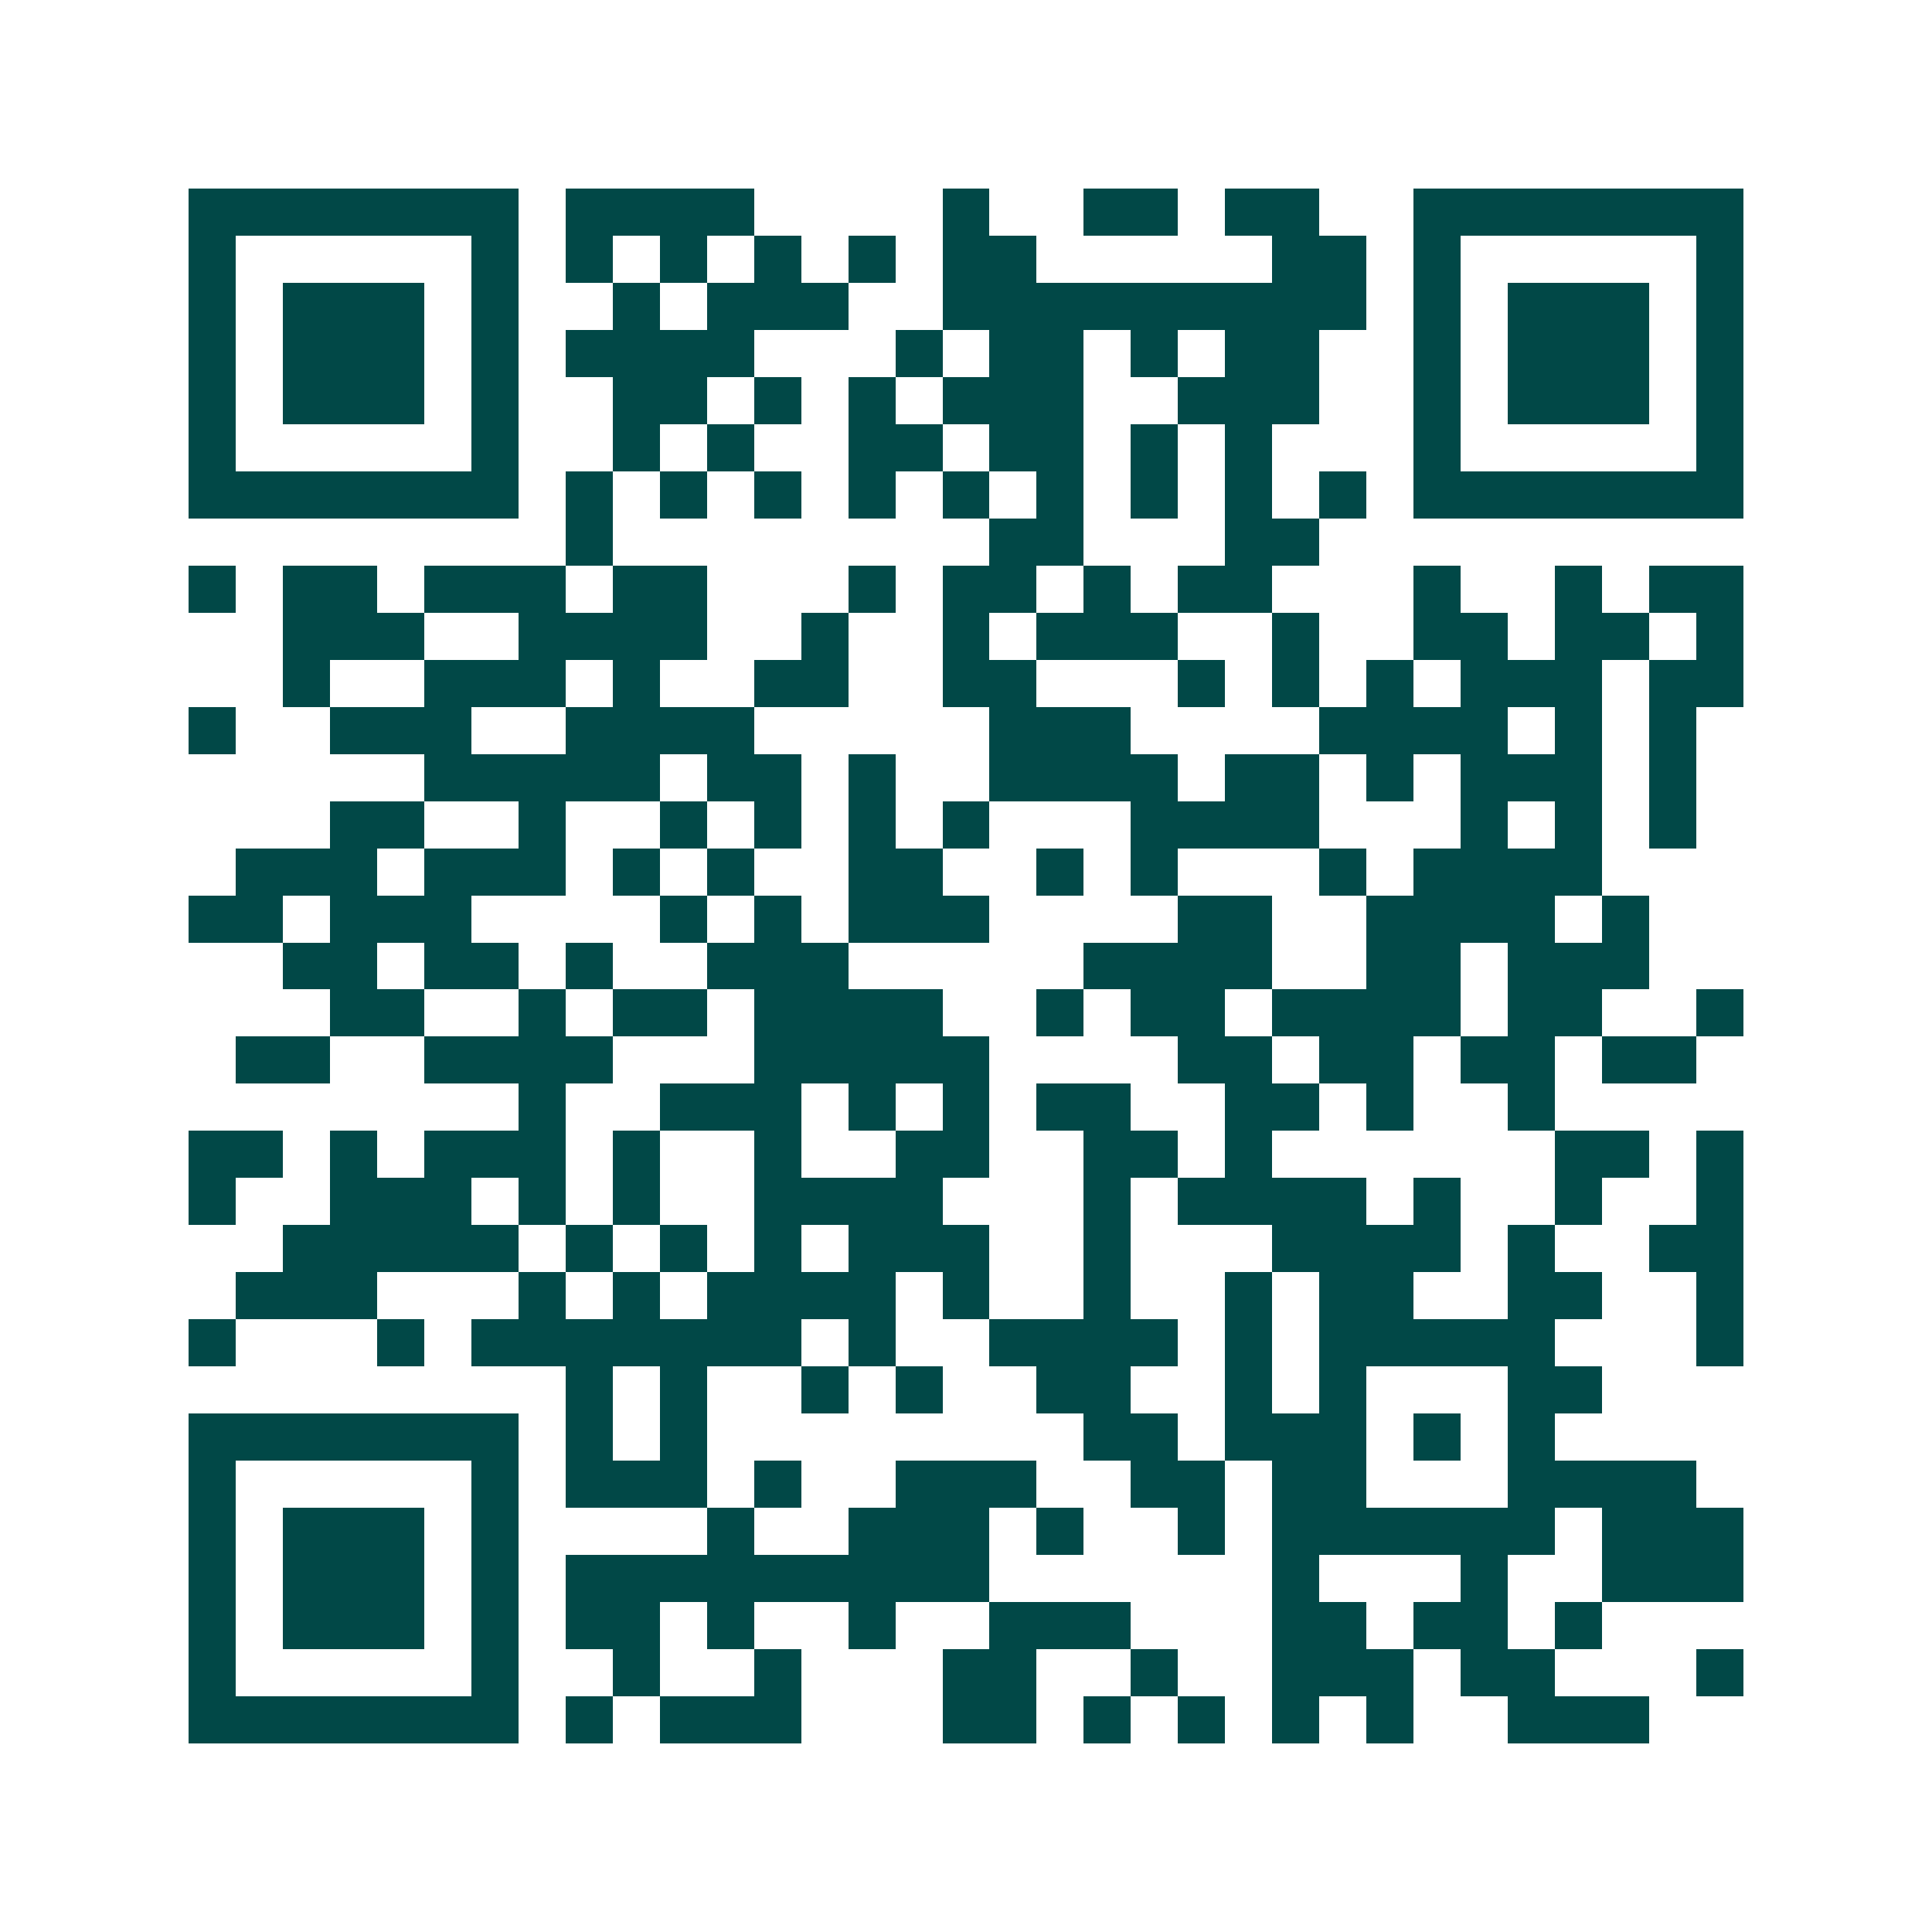 <svg xmlns="http://www.w3.org/2000/svg" width="200" height="200" viewBox="0 0 41 41" shape-rendering="crispEdges"><path fill="#ffffff" d="M0 0h41v41H0z"/><path stroke="#014847" d="M4 4.5h7m1 0h4m4 0h1m2 0h2m1 0h2m2 0h7M4 5.5h1m5 0h1m1 0h1m1 0h1m1 0h1m1 0h1m1 0h2m5 0h2m1 0h1m5 0h1M4 6.5h1m1 0h3m1 0h1m2 0h1m1 0h3m2 0h9m1 0h1m1 0h3m1 0h1M4 7.5h1m1 0h3m1 0h1m1 0h4m3 0h1m1 0h2m1 0h1m1 0h2m2 0h1m1 0h3m1 0h1M4 8.5h1m1 0h3m1 0h1m2 0h2m1 0h1m1 0h1m1 0h3m2 0h3m2 0h1m1 0h3m1 0h1M4 9.5h1m5 0h1m2 0h1m1 0h1m2 0h2m1 0h2m1 0h1m1 0h1m3 0h1m5 0h1M4 10.5h7m1 0h1m1 0h1m1 0h1m1 0h1m1 0h1m1 0h1m1 0h1m1 0h1m1 0h1m1 0h7M12 11.5h1m8 0h2m3 0h2M4 12.5h1m1 0h2m1 0h3m1 0h2m3 0h1m1 0h2m1 0h1m1 0h2m3 0h1m2 0h1m1 0h2M6 13.5h3m2 0h4m2 0h1m2 0h1m1 0h3m2 0h1m2 0h2m1 0h2m1 0h1M6 14.5h1m2 0h3m1 0h1m2 0h2m2 0h2m3 0h1m1 0h1m1 0h1m1 0h3m1 0h2M4 15.5h1m2 0h3m2 0h4m5 0h3m4 0h4m1 0h1m1 0h1M9 16.5h5m1 0h2m1 0h1m2 0h4m1 0h2m1 0h1m1 0h3m1 0h1M7 17.5h2m2 0h1m2 0h1m1 0h1m1 0h1m1 0h1m3 0h4m3 0h1m1 0h1m1 0h1M5 18.5h3m1 0h3m1 0h1m1 0h1m2 0h2m2 0h1m1 0h1m3 0h1m1 0h4M4 19.5h2m1 0h3m4 0h1m1 0h1m1 0h3m4 0h2m2 0h4m1 0h1M6 20.5h2m1 0h2m1 0h1m2 0h3m5 0h4m2 0h2m1 0h3M7 21.5h2m2 0h1m1 0h2m1 0h4m2 0h1m1 0h2m1 0h4m1 0h2m2 0h1M5 22.5h2m2 0h4m3 0h5m4 0h2m1 0h2m1 0h2m1 0h2M11 23.5h1m2 0h3m1 0h1m1 0h1m1 0h2m2 0h2m1 0h1m2 0h1M4 24.5h2m1 0h1m1 0h3m1 0h1m2 0h1m2 0h2m2 0h2m1 0h1m6 0h2m1 0h1M4 25.5h1m2 0h3m1 0h1m1 0h1m2 0h4m3 0h1m1 0h4m1 0h1m2 0h1m2 0h1M6 26.5h5m1 0h1m1 0h1m1 0h1m1 0h3m2 0h1m3 0h4m1 0h1m2 0h2M5 27.5h3m3 0h1m1 0h1m1 0h4m1 0h1m2 0h1m2 0h1m1 0h2m2 0h2m2 0h1M4 28.5h1m3 0h1m1 0h7m1 0h1m2 0h4m1 0h1m1 0h5m3 0h1M12 29.5h1m1 0h1m2 0h1m1 0h1m2 0h2m2 0h1m1 0h1m3 0h2M4 30.5h7m1 0h1m1 0h1m8 0h2m1 0h3m1 0h1m1 0h1M4 31.5h1m5 0h1m1 0h3m1 0h1m2 0h3m2 0h2m1 0h2m3 0h4M4 32.5h1m1 0h3m1 0h1m4 0h1m2 0h3m1 0h1m2 0h1m1 0h6m1 0h3M4 33.5h1m1 0h3m1 0h1m1 0h9m6 0h1m3 0h1m2 0h3M4 34.5h1m1 0h3m1 0h1m1 0h2m1 0h1m2 0h1m2 0h3m3 0h2m1 0h2m1 0h1M4 35.5h1m5 0h1m2 0h1m2 0h1m3 0h2m2 0h1m2 0h3m1 0h2m3 0h1M4 36.5h7m1 0h1m1 0h3m3 0h2m1 0h1m1 0h1m1 0h1m1 0h1m2 0h3"/></svg>
